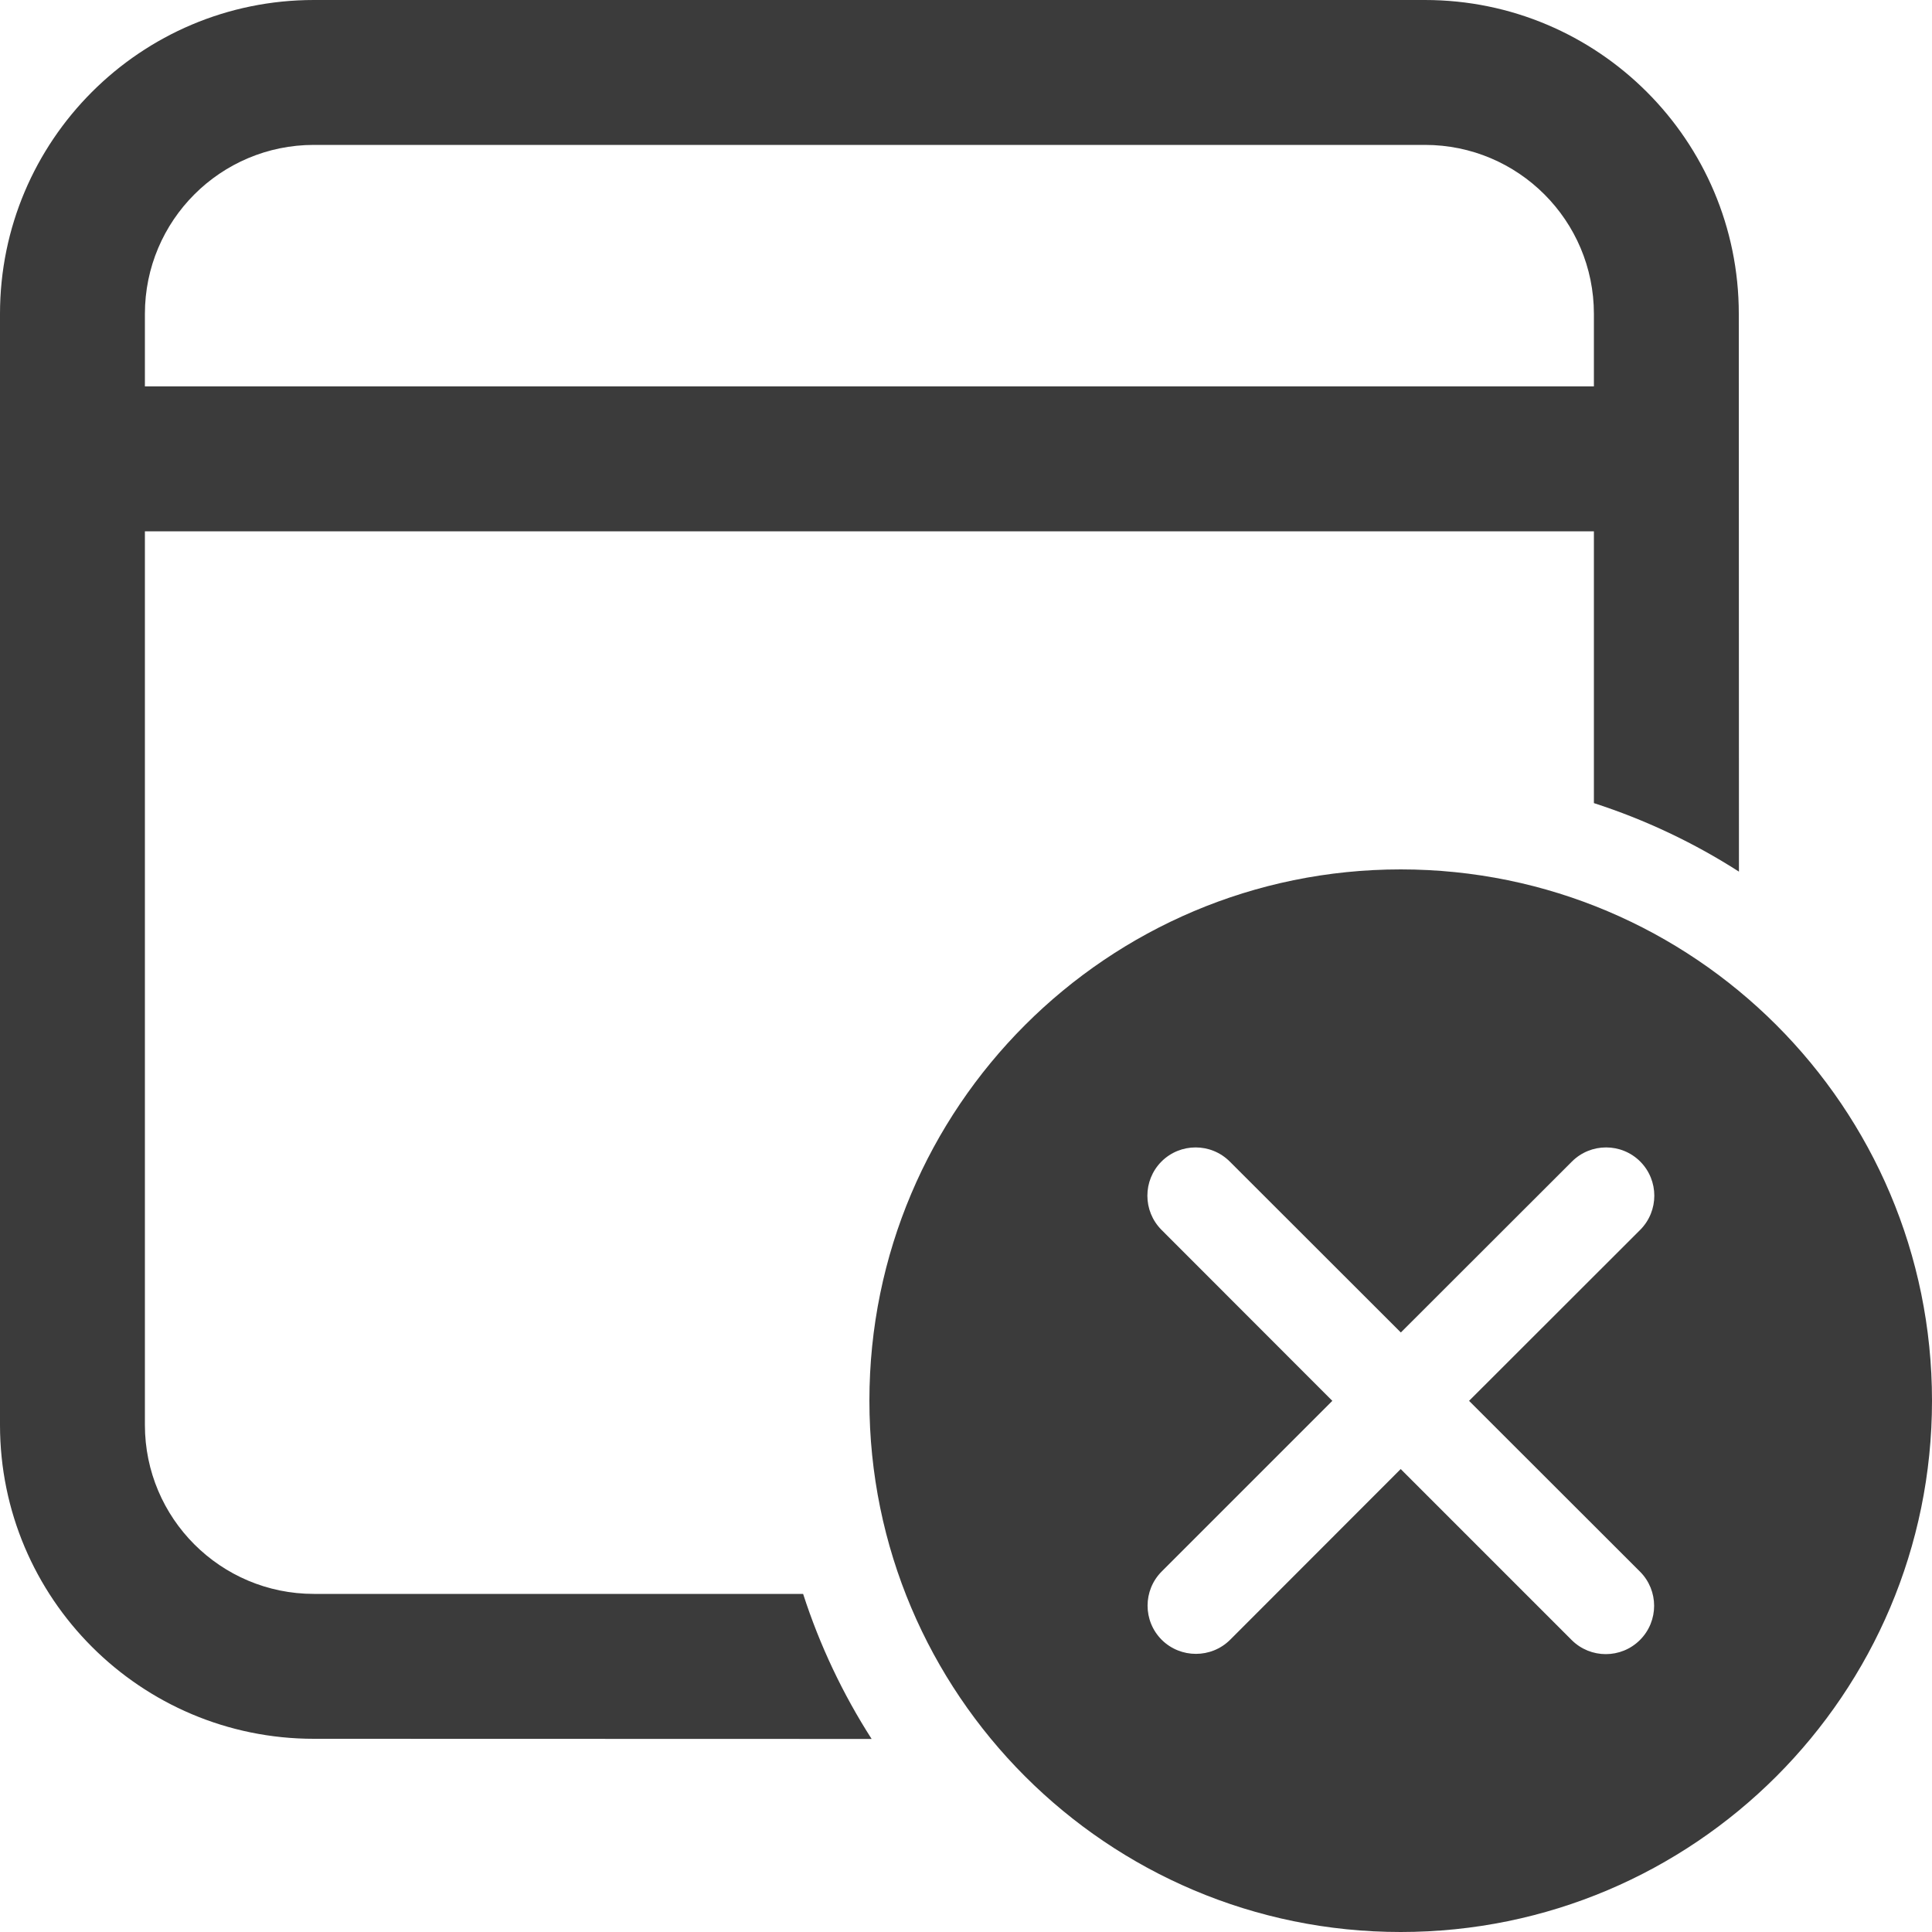 <svg width="13" height="13" viewBox="0 0 13 13" fill="none" xmlns="http://www.w3.org/2000/svg">
<path d="M9.425 5.85C11.399 5.85 13 7.451 13 9.425C13 11.399 11.399 13 9.425 13C7.451 13 5.85 11.399 5.85 9.425C5.85 7.451 7.451 5.85 9.425 5.85ZM7.815 7.816C7.689 7.943 7.689 8.148 7.815 8.275L8.965 9.426L7.817 10.574C7.69 10.701 7.69 10.907 7.817 11.034C7.944 11.16 8.15 11.16 8.277 11.034L9.425 9.885L10.575 11.035C10.702 11.162 10.908 11.162 11.035 11.035C11.162 10.908 11.162 10.702 11.035 10.575L9.885 9.426L11.037 8.275C11.163 8.148 11.163 7.943 11.037 7.816C10.91 7.689 10.704 7.689 10.577 7.816L9.426 8.966L8.275 7.816C8.148 7.689 7.942 7.689 7.815 7.816ZM9.588 0C10.754 0 11.7 0.946 11.7 2.112L11.701 5.865C11.4 5.672 11.072 5.516 10.725 5.404L10.725 3.575H0.975V9.588C0.975 10.216 1.484 10.725 2.112 10.725L5.404 10.725C5.516 11.072 5.672 11.4 5.865 11.701L2.112 11.7C0.946 11.7 0 10.754 0 9.588V2.112C0 0.946 0.946 0 2.112 0H9.588ZM9.588 0.975H2.112C1.484 0.975 0.975 1.484 0.975 2.112V2.6H10.725V2.112C10.725 1.484 10.216 0.975 9.588 0.975Z" fill="#3B3B3B"/>
</svg>

